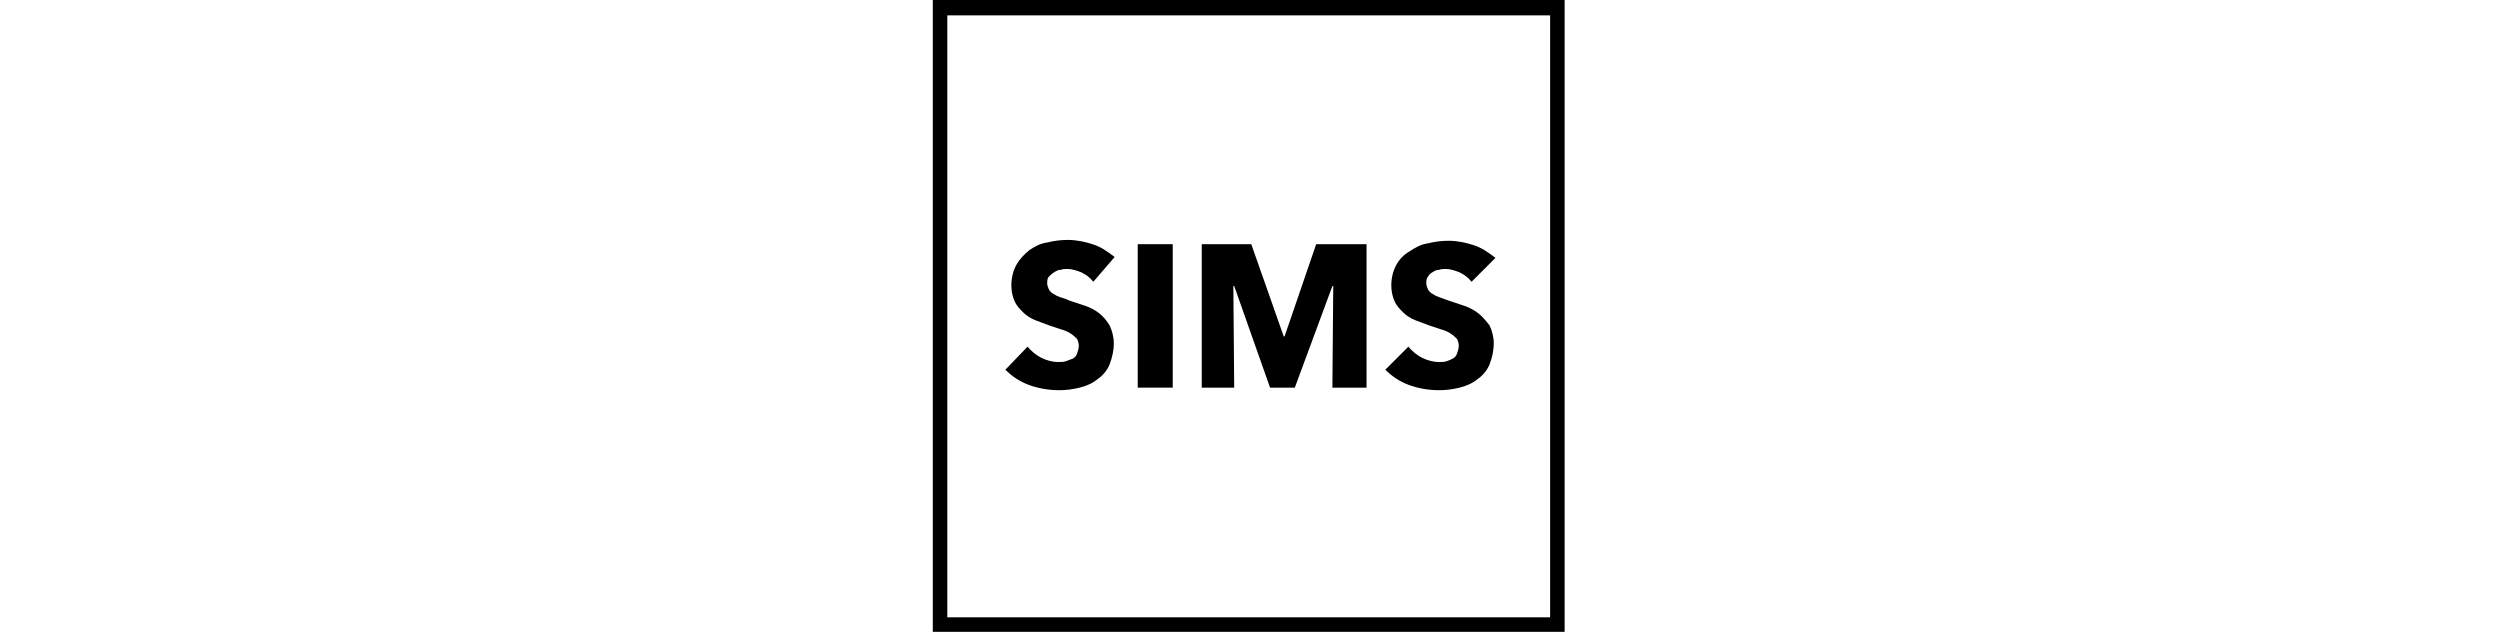 <?xml version="1.0" encoding="utf-8"?>
<svg id="sims" width="292.8" height="74.1" version="1.1" viewBox="0 0 73.901 74.1" xmlns="http://www.w3.org/2000/svg">
  <style type="text/css" id="style2">
	.st0{fill:#FFFFFF;}
</style>
  <g id="g22" style="fill:#000000;fill-opacity:1">
    <path class="st0" d="M 18.6 33 C 18.2 32.5 17.8 32.2 17.2 31.9 C 16.7 31.7 16.1 31.5 15.6 31.5 C 15.3 31.5 15.1 31.5 14.8 31.6 C 14.5 31.6 14.3 31.7 14 31.9 C 13.8 32 13.6 32.2 13.4 32.4 C 13.2 32.6 13.2 32.9 13.2 33.2 C 13.2 33.4 13.3 33.7 13.4 33.9 C 13.5 34.1 13.7 34.3 13.9 34.4 C 14.2 34.6 14.4 34.7 14.7 34.8 C 15 34.9 15.4 35 15.8 35.2 L 17.6 35.8 C 18.2 36 18.8 36.3 19.3 36.7 C 19.8 37.1 20.2 37.6 20.5 38.1 C 20.8 38.7 21 39.5 21 40.2 C 21 41.1 20.8 41.9 20.5 42.7 C 20.2 43.4 19.7 44 19.1 44.4 C 18.5 44.9 17.8 45.2 17 45.4 C 16.2 45.6 15.4 45.7 14.6 45.7 C 13.4 45.7 12.2 45.5 11.1 45.1 C 10 44.7 9.1 44.1 8.3 43.3 L 10.9 40.6 C 11.3 41.1 11.9 41.6 12.5 41.9 C 13.1 42.2 13.8 42.4 14.5 42.4 C 14.8 42.4 15.1 42.4 15.4 42.3 C 15.7 42.2 15.9 42.1 16.2 42 C 16.4 41.9 16.6 41.7 16.7 41.4 C 16.8 41.1 16.9 40.8 16.9 40.5 C 16.9 40.2 16.8 39.9 16.7 39.7 C 16.5 39.5 16.3 39.3 16 39.1 C 15.7 38.9 15.3 38.7 14.9 38.6 L 13.4 38.1 C 12.9 37.9 12.3 37.7 11.8 37.5 C 11.3 37.3 10.8 37 10.4 36.6 C 10 36.2 9.6 35.8 9.4 35.3 C 9.1 34.7 9 34 9 33.4 C 9 32.6 9.2 31.7 9.6 31 C 10 30.3 10.5 29.8 11.1 29.3 C 11.7 28.9 12.4 28.5 13.2 28.4 C 14 28.2 14.8 28.1 15.6 28.1 C 16.6 28.1 17.6 28.3 18.5 28.6 C 19.5 28.9 20.3 29.5 21.1 30.1 L 18.6 33 Z" id="path12" style="fill:#000000;fill-opacity:1"/>
    <path class="st0" d="M 23.8 45.4 L 23.8 28.6 L 27.9 28.6 L 27.9 45.4 L 23.8 45.4 Z" id="path14" style="fill:#000000;fill-opacity:1"/>
    <path class="st0" d="M 46.6 45.4 L 46.7 33.5 L 46.6 33.5 L 42.2 45.4 L 39.3 45.4 L 35.1 33.5 L 35 33.5 L 35.1 45.4 L 31.3 45.4 L 31.3 28.6 L 37.1 28.6 L 40.9 39.4 L 41 39.4 L 44.7 28.6 L 50.6 28.6 L 50.6 45.4 L 46.6 45.4 Z" id="path16" style="fill:#000000;fill-opacity:1"/>
    <path class="st0" d="M 62.9 33 C 62.5 32.5 62.1 32.2 61.5 31.9 C 61 31.7 60.4 31.5 59.9 31.5 C 59.6 31.5 59.4 31.5 59.1 31.6 C 58.8 31.6 58.6 31.7 58.3 31.9 C 58.1 32 57.9 32.2 57.8 32.4 C 57.6 32.6 57.6 32.9 57.6 33.2 C 57.6 33.4 57.7 33.7 57.8 33.9 C 57.9 34.1 58.1 34.3 58.3 34.4 C 58.6 34.6 58.8 34.7 59.1 34.8 L 60.2 35.2 L 62 35.8 C 62.6 36 63.2 36.3 63.7 36.7 C 64.2 37.1 64.6 37.6 65 38.1 C 65.3 38.7 65.5 39.5 65.5 40.2 C 65.5 41.1 65.3 41.9 65 42.7 C 64.7 43.4 64.2 44 63.6 44.4 C 63 44.9 62.3 45.2 61.5 45.4 C 60.7 45.6 59.9 45.7 59.1 45.7 C 57.9 45.7 56.7 45.5 55.6 45.1 C 54.5 44.7 53.6 44.1 52.8 43.3 L 55.5 40.6 C 55.9 41.1 56.5 41.6 57.1 41.9 C 57.7 42.2 58.4 42.4 59.1 42.4 C 59.4 42.4 59.7 42.4 60 42.3 C 60.3 42.2 60.5 42.1 60.7 42 C 60.9 41.9 61.1 41.7 61.2 41.4 C 61.3 41.1 61.4 40.8 61.4 40.5 C 61.4 40.2 61.3 39.9 61.2 39.7 C 61 39.5 60.8 39.3 60.5 39.1 C 60.2 38.9 59.8 38.7 59.4 38.6 L 57.9 38.1 C 57.4 37.9 56.8 37.7 56.3 37.5 C 55.8 37.3 55.3 37 54.9 36.6 C 54.5 36.2 54.1 35.8 53.9 35.3 C 53.6 34.7 53.5 34 53.5 33.4 C 53.5 32.6 53.7 31.7 54.1 31 C 54.5 30.3 55 29.8 55.7 29.4 C 56.3 29 57 28.6 57.8 28.5 C 58.6 28.3 59.4 28.2 60.2 28.2 C 61.2 28.2 62.2 28.4 63.1 28.7 C 64.1 29 64.9 29.6 65.7 30.2 L 62.9 33 Z" id="path18" style="fill:#000000;fill-opacity:1"/>
    <path class="st0" d="M 73.8 74 L -0.2 74 L -0.2 0 L 73.8 0 L 73.8 74 Z M 1.5 72.3 L 72.1 72.3 L 72.1 1.8 L 1.5 1.8 L 1.5 72.3 Z" id="path20" style="fill:#000000;fill-opacity:1"/>
  </g>
</svg>